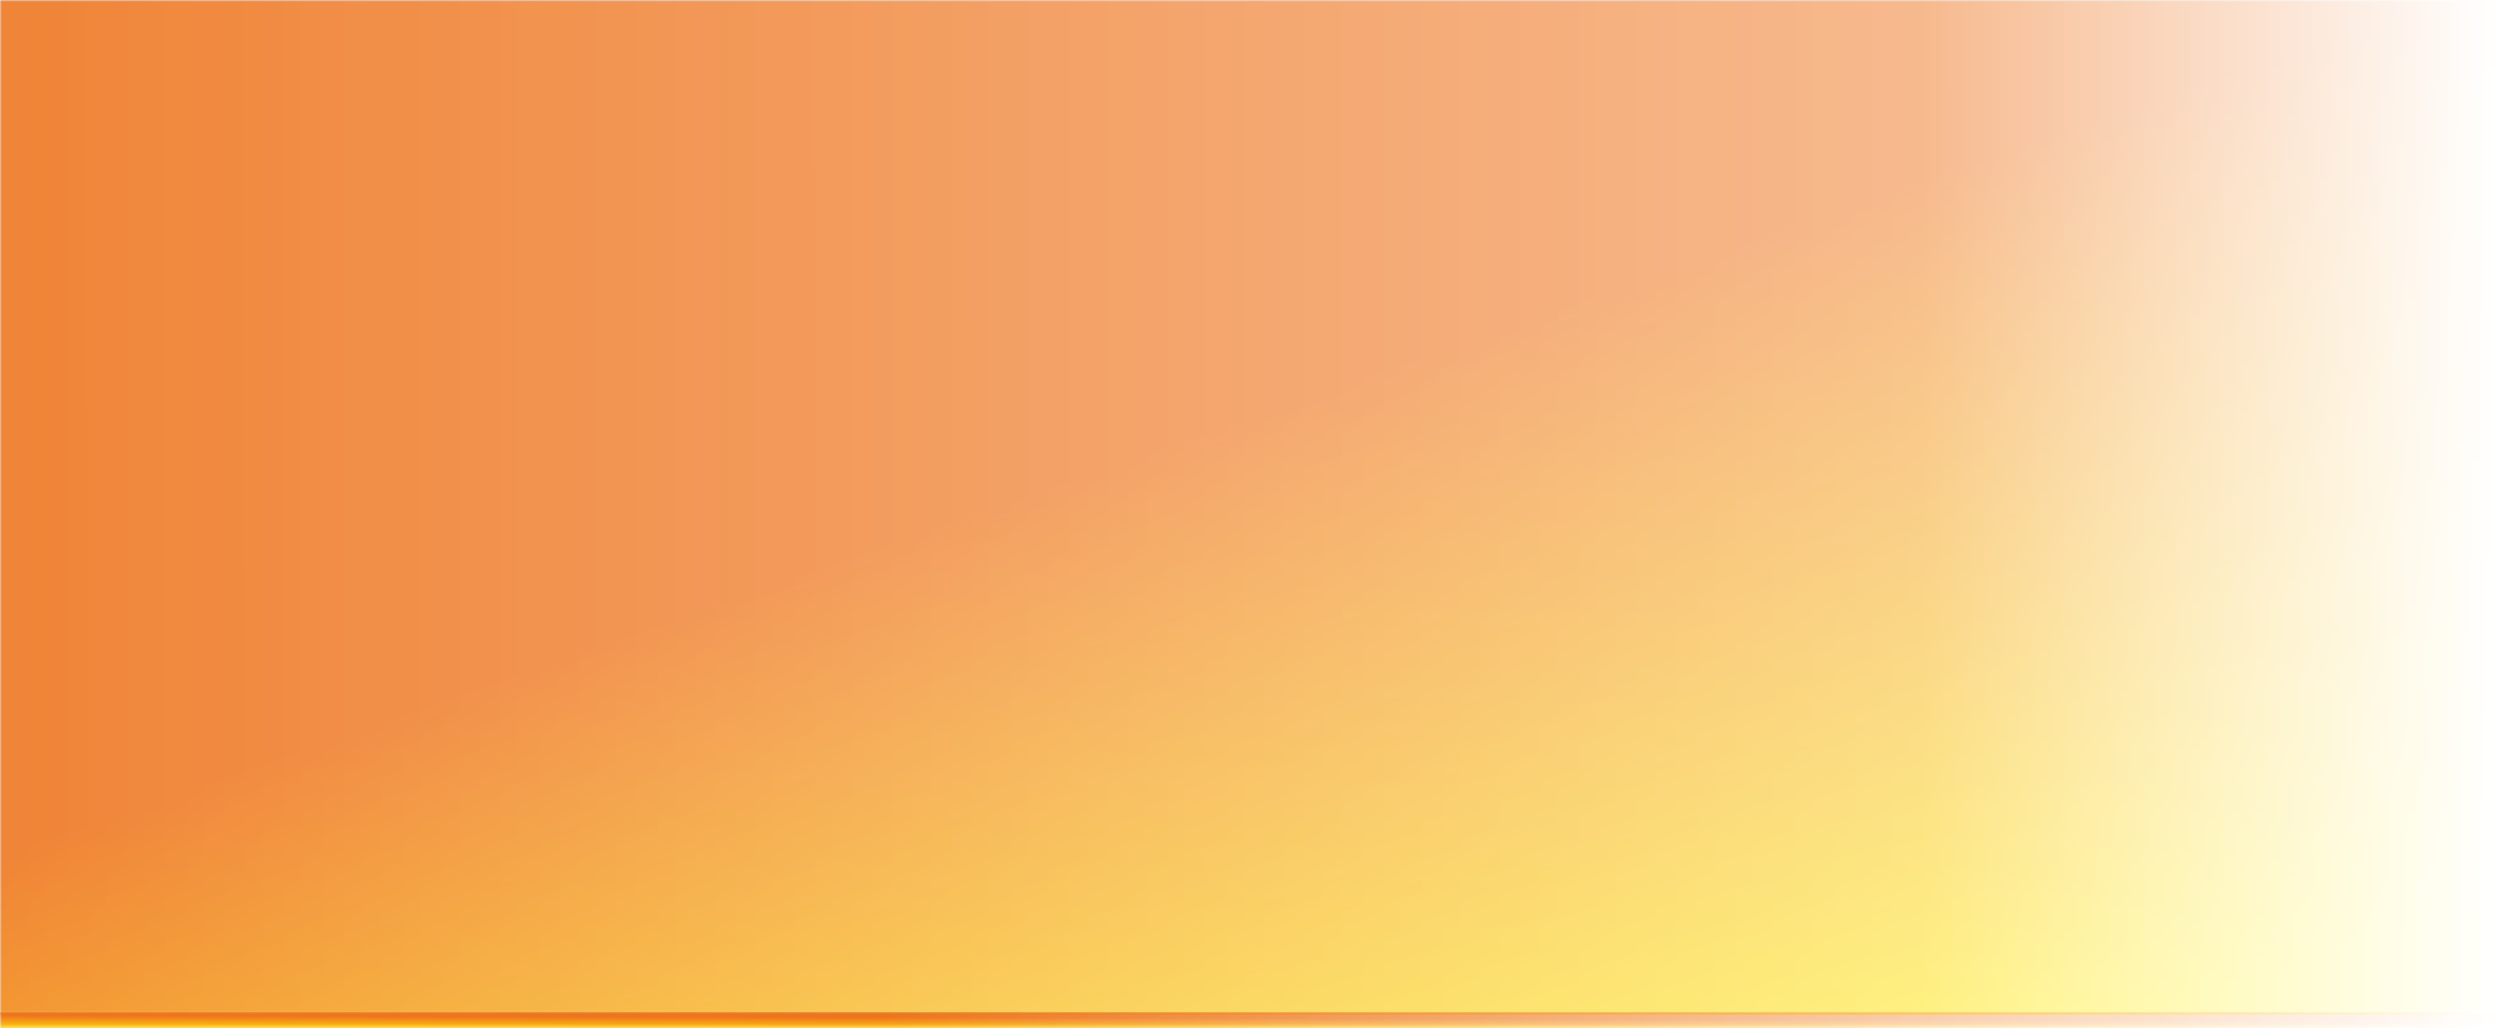<?xml version="1.0" encoding="UTF-8"?> <svg xmlns="http://www.w3.org/2000/svg" xmlns:xlink="http://www.w3.org/1999/xlink" xmlns:xodm="http://www.corel.com/coreldraw/odm/2003" xml:space="preserve" width="47.833mm" height="19.673mm" version="1.1" style="shape-rendering:geometricPrecision; text-rendering:geometricPrecision; image-rendering:optimizeQuality; fill-rule:evenodd; clip-rule:evenodd" viewBox="0 0 716.46 294.67"> <defs> <style type="text/css"> .fil0 {fill:url(#id4)} .fil1 {fill:url(#id5)} </style> <mask id="id0"> <linearGradient id="id1" gradientUnits="userSpaceOnUse" x1="-162.85" y1="147.2" x2="716.46" y2="146.69"> <stop offset="0" style="stop-opacity:1; stop-color:white"></stop> <stop offset="0.812" style="stop-opacity:0.502; stop-color:white"></stop> <stop offset="1" style="stop-opacity:0; stop-color:white"></stop> </linearGradient> <rect style="fill:url(#id1)" width="716.46" height="290.82"></rect> </mask> <mask id="id2"> <linearGradient id="id3" gradientUnits="userSpaceOnUse" x1="252.52" y1="289.67" x2="716.46" y2="289.67"> <stop offset="0" style="stop-opacity:1; stop-color:white"></stop> <stop offset="1" style="stop-opacity:0; stop-color:white"></stop> </linearGradient> <rect style="fill:url(#id3)" y="289.98" width="716.46" height="4.69"></rect> </mask> <linearGradient id="id4" gradientUnits="userSpaceOnUse" x1="274.25" y1="148.52" x2="356.58" y2="383.42"> <stop offset="0" style="stop-opacity:1; stop-color:#EE741D"></stop> <stop offset="1" style="stop-opacity:1; stop-color:#FFED00"></stop> </linearGradient> <linearGradient id="id5" gradientUnits="userSpaceOnUse" xlink:href="#id4" x1="214.9" y1="291.44" x2="214.89" y2="296.32"> </linearGradient> </defs> <g id="Слой_x0020_1">  <polygon class="fil0" style="mask:url(#id0)" points="-0,0 716.46,0 716.46,290.82 -0,290.82 "></polygon> <polygon class="fil1" style="mask:url(#id2)" points="-0,289.98 716.46,289.98 716.46,294.67 -0,294.67 "></polygon> </g> </svg> 